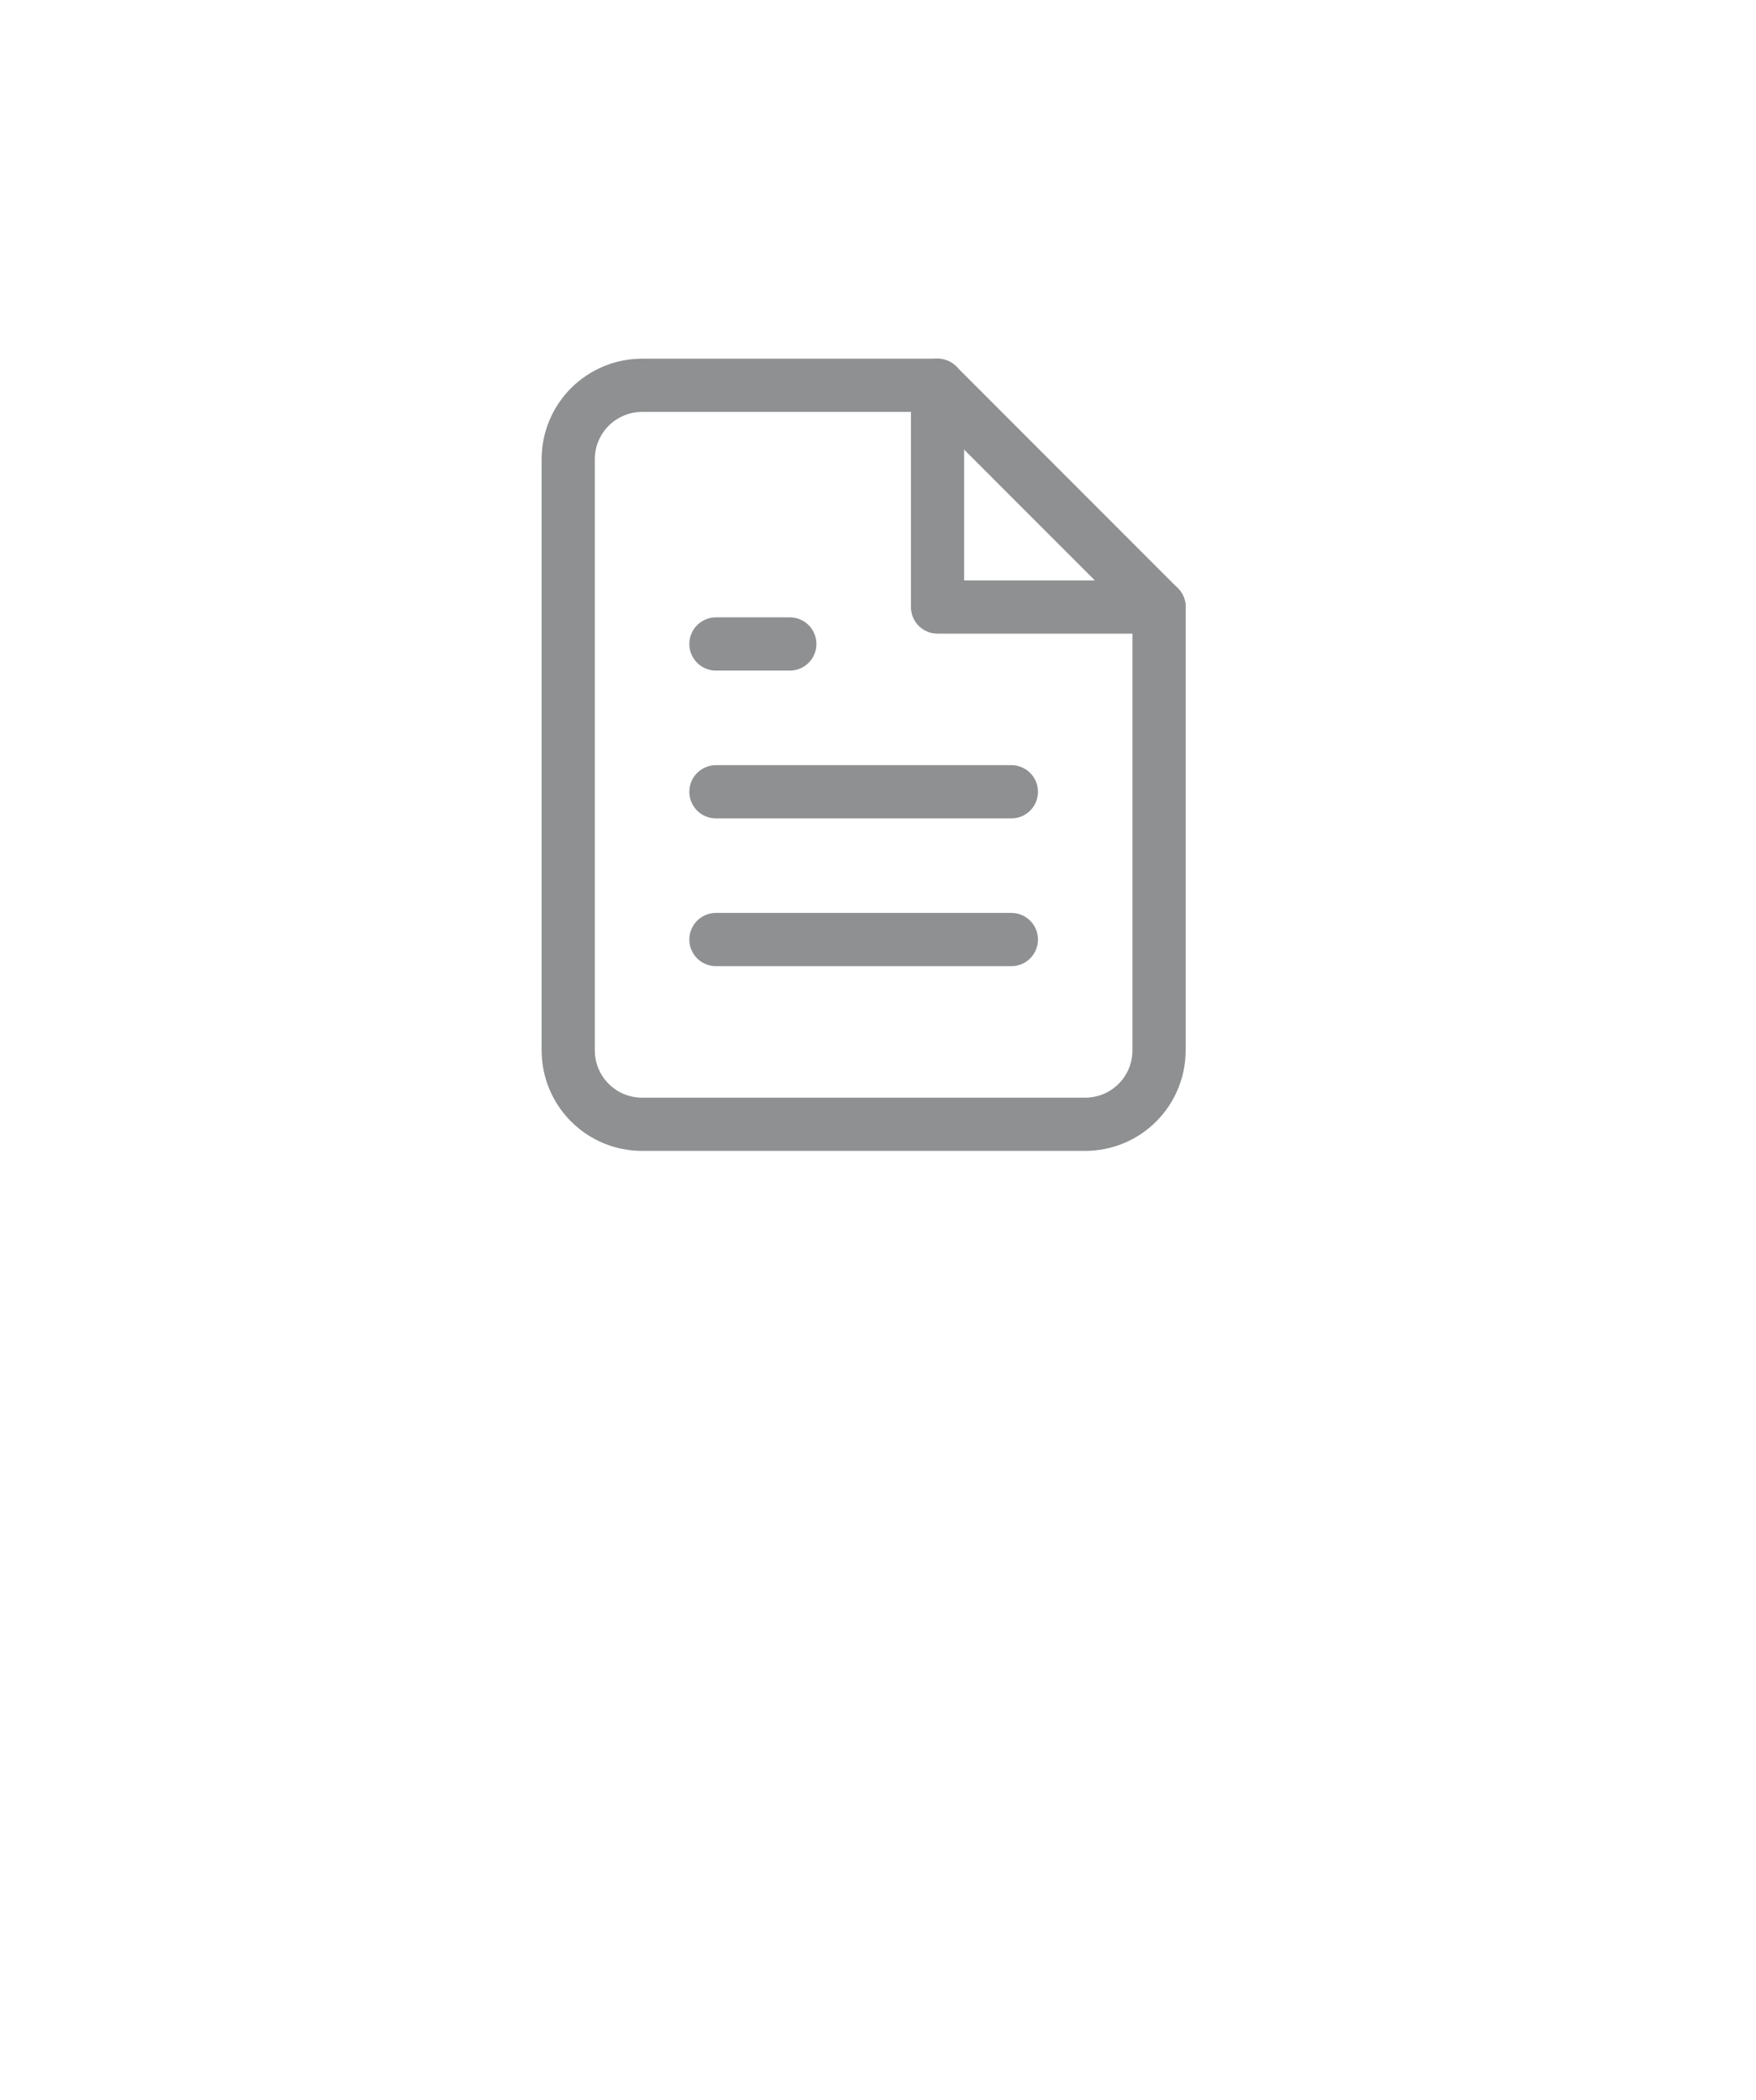 <svg width="41" height="49" viewBox="0 0 41 49" fill="none" xmlns="http://www.w3.org/2000/svg">
<g filter="url(#filter0_d_3926_15087)">
<circle cx="20.166" cy="17.613" r="17.244" fill="white"/>
</g>
<path d="M21.889 8.991H14.992C14.534 8.991 14.096 9.173 13.772 9.496C13.449 9.82 13.267 10.258 13.267 10.716V24.511C13.267 24.968 13.449 25.407 13.772 25.73C14.096 26.054 14.534 26.235 14.992 26.235H25.338C25.795 26.235 26.234 26.054 26.557 25.73C26.881 25.407 27.062 24.968 27.062 24.511V14.165L21.889 8.991Z" stroke="#8E9091" stroke-width="1.242" stroke-linecap="round" stroke-linejoin="round"/>
<path d="M23.614 21.924H16.716" stroke="#8E9091" stroke-width="1.242" stroke-linecap="round" stroke-linejoin="round"/>
<path d="M23.614 18.476H16.716" stroke="#8E9091" stroke-width="1.242" stroke-linecap="round" stroke-linejoin="round"/>
<path d="M18.441 15.027H17.578H16.716" stroke="#8E9091" stroke-width="1.242" stroke-linecap="round" stroke-linejoin="round"/>
<path d="M21.89 8.991V14.165H27.063" stroke="#8E9091" stroke-width="1.242" stroke-linecap="round" stroke-linejoin="round"/>
<defs>
<filter id="filter0_d_3926_15087" x="0.187" y="0.369" width="39.958" height="39.958" filterUnits="userSpaceOnUse" color-interpolation-filters="sRGB">
<feFlood flood-opacity="0" result="BackgroundImageFix"/>
<feColorMatrix in="SourceAlpha" type="matrix" values="0 0 0 0 0 0 0 0 0 0 0 0 0 0 0 0 0 0 127 0" result="hardAlpha"/>
<feOffset dy="2.735"/>
<feGaussianBlur stdDeviation="1.367"/>
<feComposite in2="hardAlpha" operator="out"/>
<feColorMatrix type="matrix" values="0 0 0 0 0 0 0 0 0 0 0 0 0 0 0 0 0 0 0.1 0"/>
<feBlend mode="normal" in2="BackgroundImageFix" result="effect1_dropShadow_3926_15087"/>
<feBlend mode="normal" in="SourceGraphic" in2="effect1_dropShadow_3926_15087" result="shape"/>
</filter>
</defs>
</svg>
